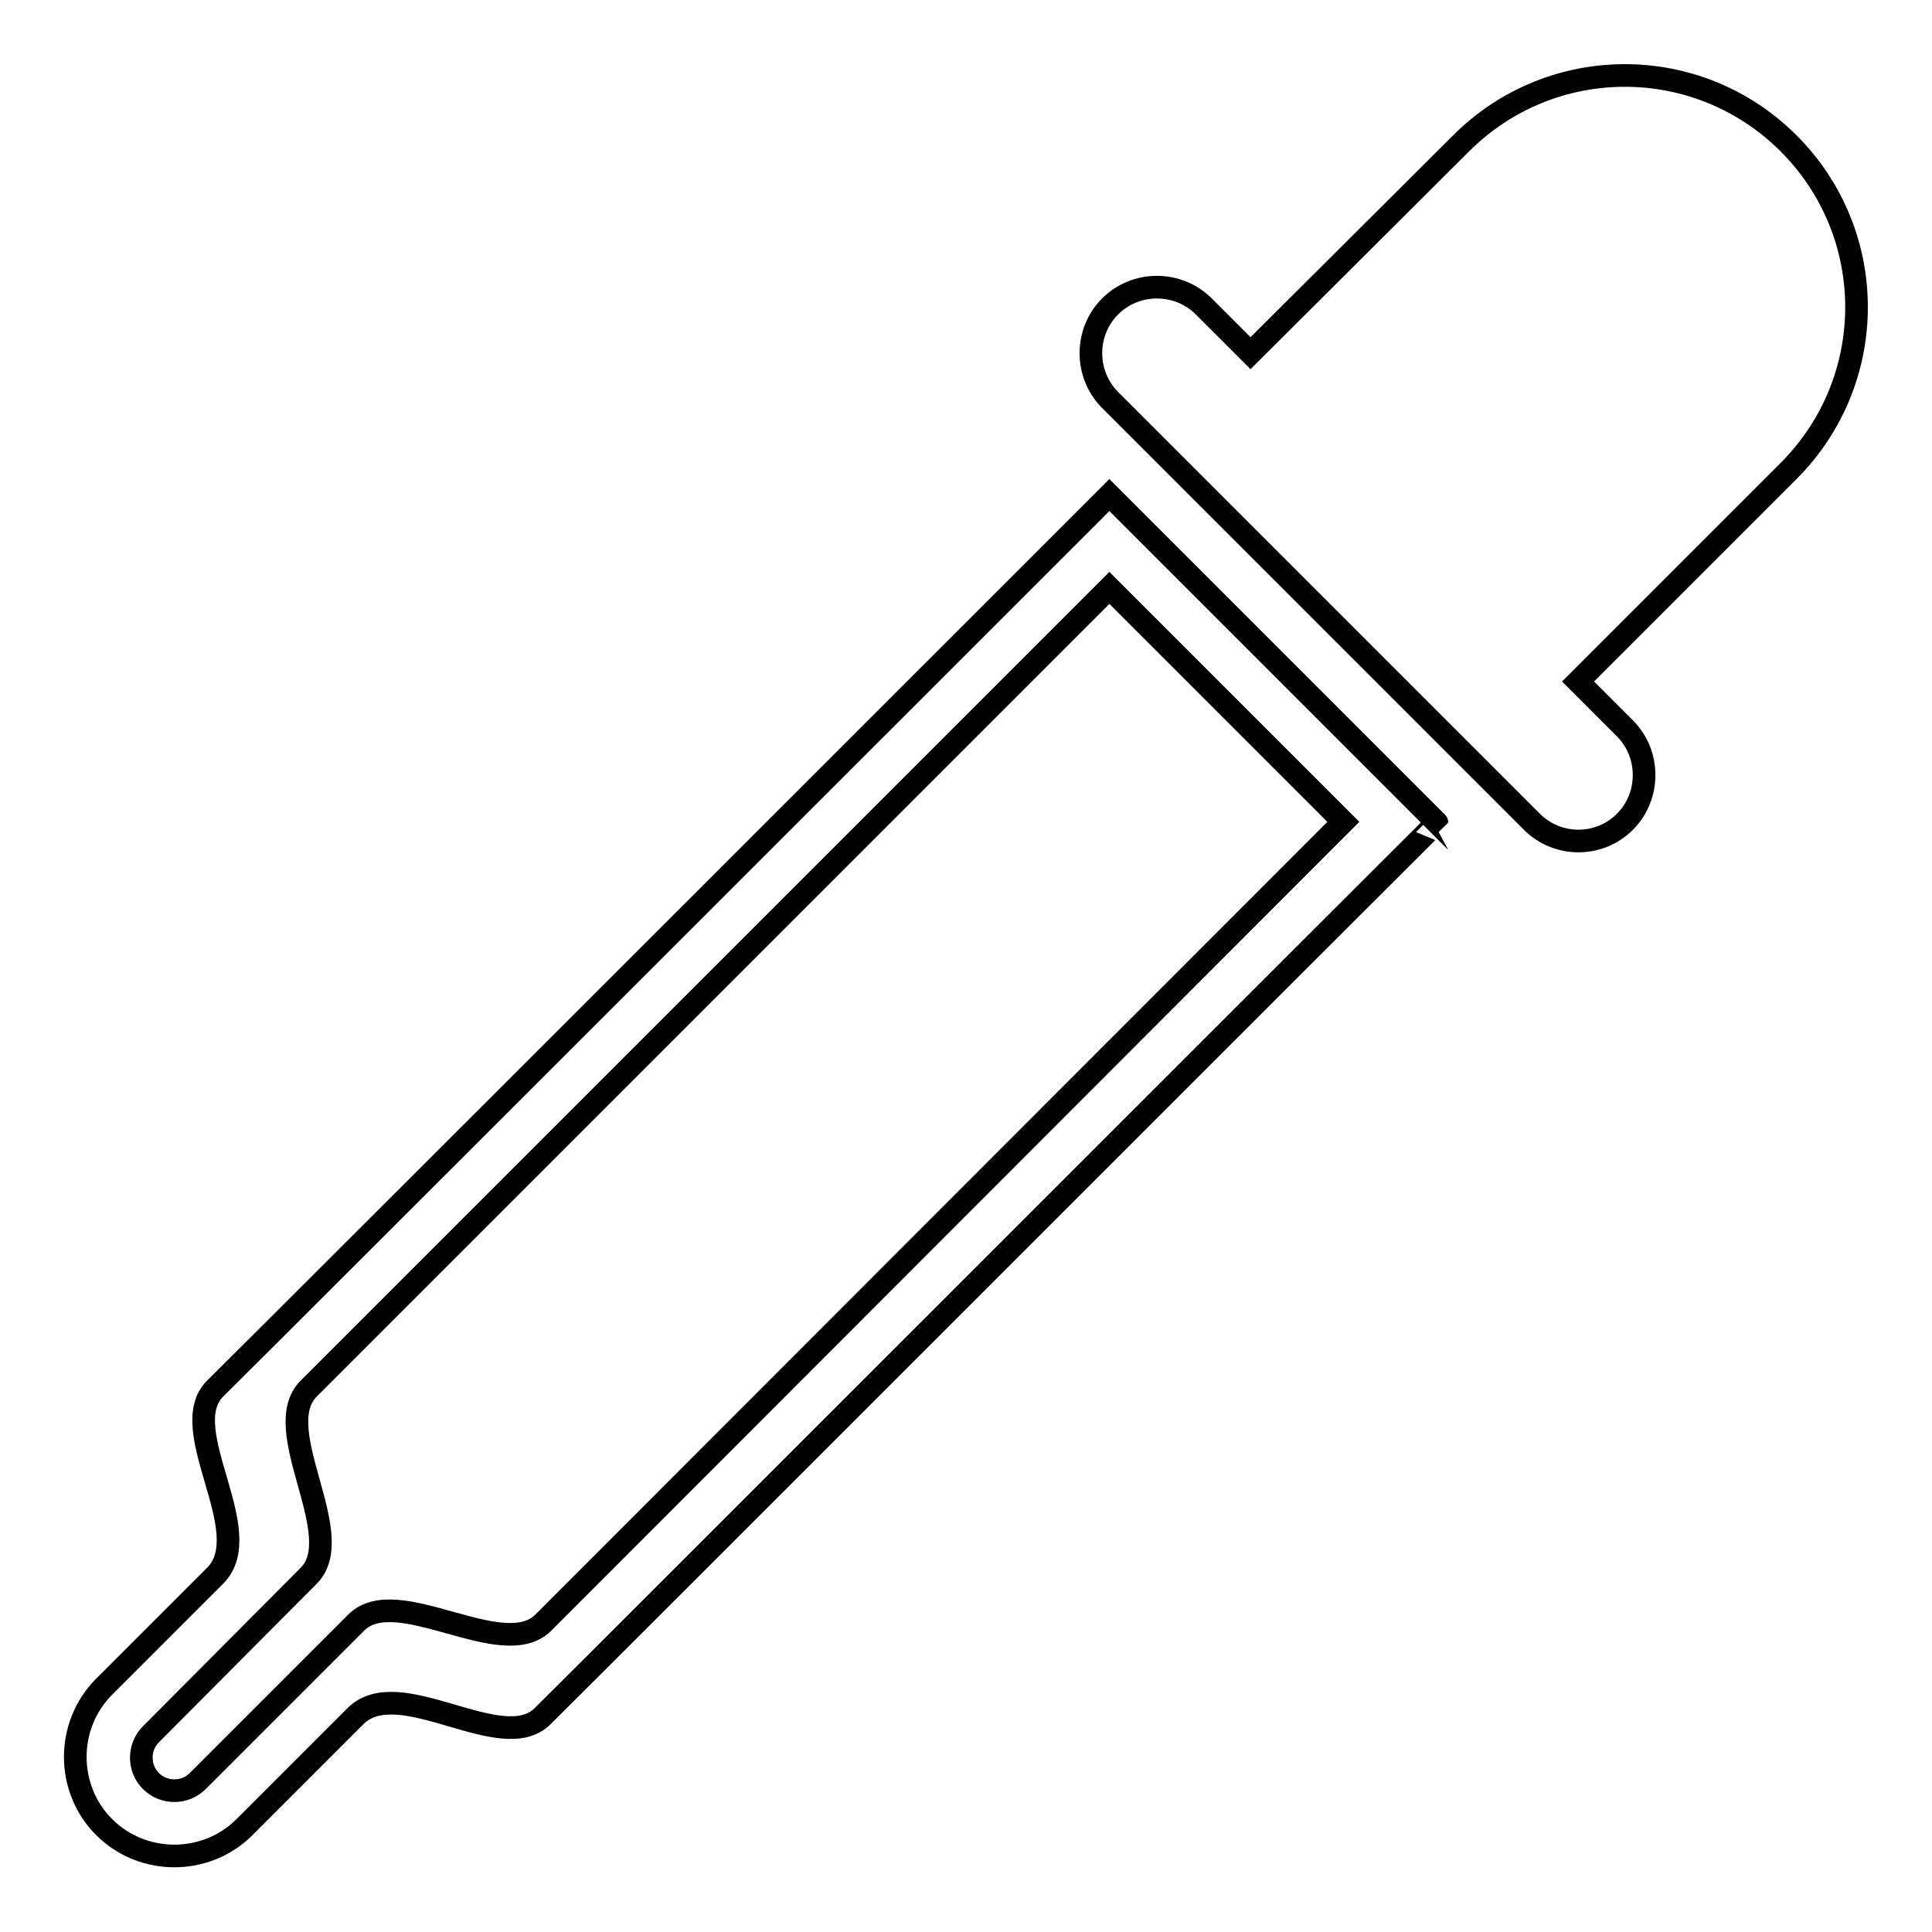 <?xml version="1.0" encoding="utf-8"?>
<!-- Svg Vector Icons : http://www.onlinewebfonts.com/icon -->
<!DOCTYPE svg PUBLIC "-//W3C//DTD SVG 1.1//EN" "http://www.w3.org/Graphics/SVG/1.1/DTD/svg11.dtd">
<svg version="1.1" xmlns="http://www.w3.org/2000/svg" xmlns:xlink="http://www.w3.org/1999/xlink" x="0px" y="0px" viewBox="0 0 256 256" enable-background="new 0 0 256 256" xml:space="preserve">
<g><g><g><path stroke-width="3" fill-opacity="0" stroke="#000000"  d="M202.9,108.8l-55.8-55.8c-3.4-3.4-3.4-9,0-12.4c3.4-3.4,9-3.4,12.4,0l6.2,6.2L193.6,19c12-12,31.4-12,43.4,0c12,12,12,31.4,0,43.4l-27.9,27.9l6.2,6.2c3.4,3.4,3.4,9,0,12.4C211.9,112.3,206.3,112.3,202.9,108.8L202.9,108.8z M71.9,227.4c-5.4,5.4-19-5.8-24.8,0l-14.7,14.7c-5.1,5.1-13.5,5.1-18.6,0s-5.1-13.5,0-18.6l14.7-14.7c5.8-5.8-5.4-19.4,0-24.8C34,178.6,147,65.6,147,65.6l43.4,43.4C190.4,108.9,77.4,222,71.9,227.4L71.9,227.4z M178,108.9l-31-31c0,0-100.7,100.7-106.1,106.1c-5.4,5.4,5.4,19.4,0,24.8L20,229.8c-1.7,1.7-1.7,4.5,0,6.2c1.7,1.7,4.5,1.7,6.2,0L47.2,215c5.4-5.4,19.4,5.4,24.8,0C77.4,209.6,178,108.9,178,108.9L178,108.9z"/></g></g></g>
</svg>